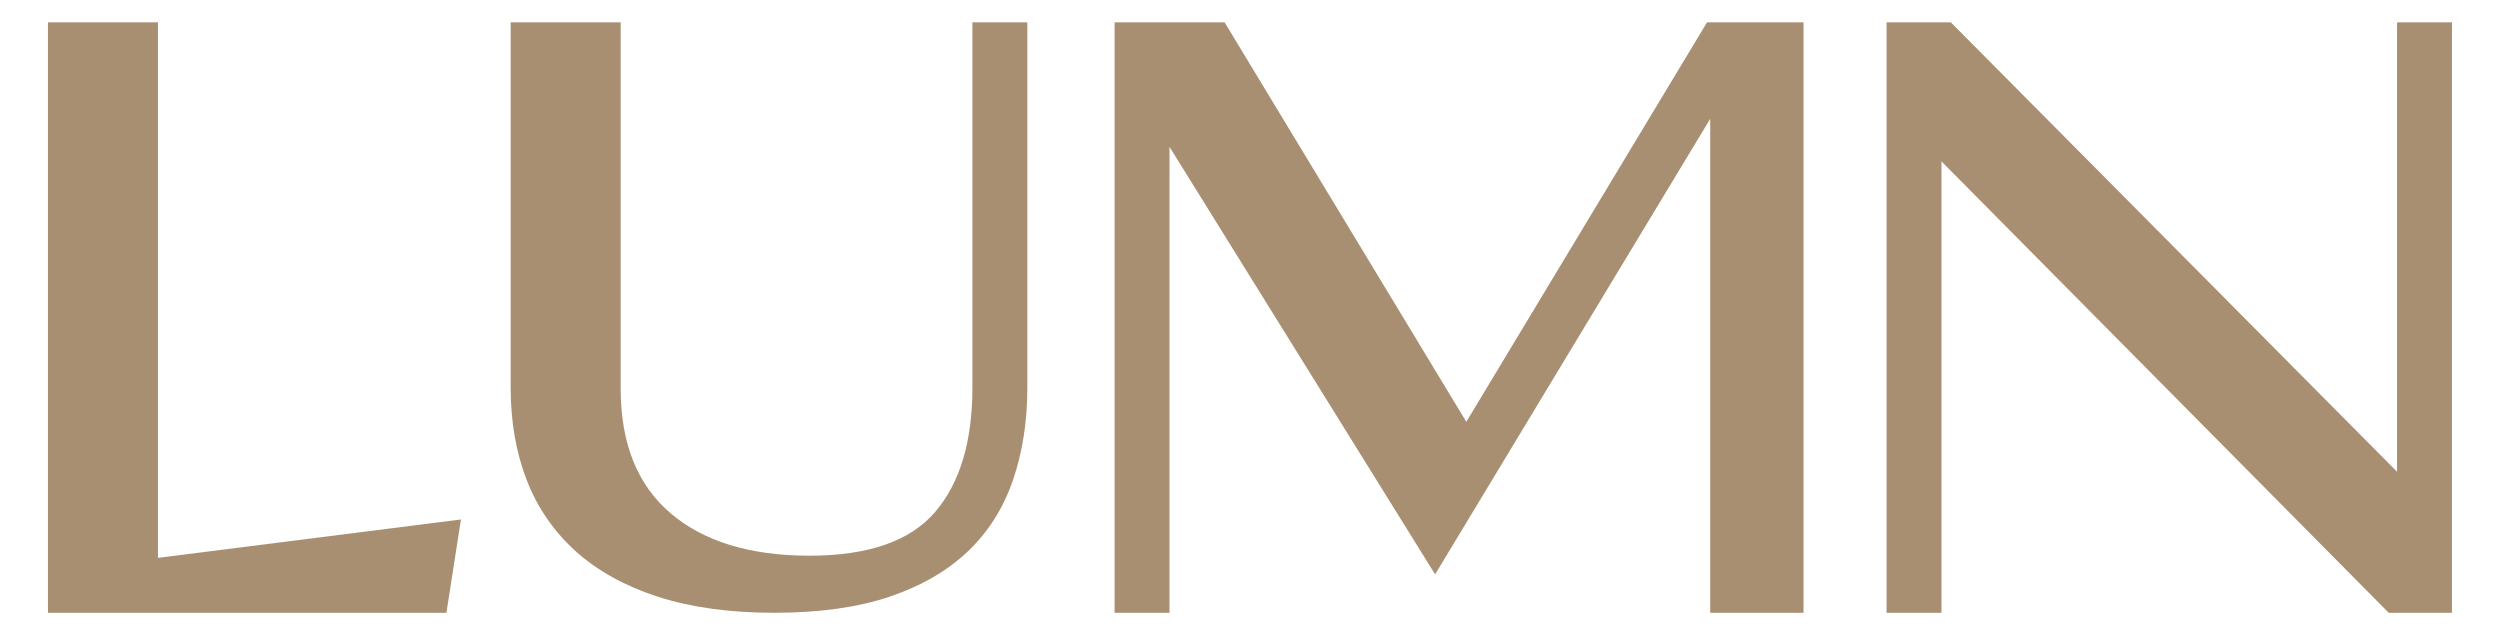 <svg version="1.0" preserveAspectRatio="xMidYMid meet" height="80" viewBox="0 0 234 60" zoomAndPan="magnify" width="312" xmlns:xlink="http://www.w3.org/1999/xlink" xmlns="http://www.w3.org/2000/svg"><defs><g></g><clipPath id="fad33cc273"><rect height="60" y="0" width="234" x="0"></rect></clipPath></defs><g transform="matrix(1, 0, 0, 1, 0, -0)"><g clip-path="url(#fad33cc273)"><g fill-opacity="1" fill="#a98f72"><g transform="translate(0.597, 57.356)"><g><path d="M 3.891 -55.266 L 14.188 -55.266 L 14.188 -5.141 L 42.547 -8.734 L 41.188 0 L 3.891 0 Z M 3.891 -55.266"></path></g></g></g><g fill-opacity="1" fill="#a98f72"><g transform="translate(44.689, 57.356)"><g><path d="M 13.406 -55.266 L 13.406 -20.984 C 13.406 -15.867 14.957 -11.984 18.062 -9.328 C 21.176 -6.672 25.516 -5.344 31.078 -5.344 C 36.578 -5.344 40.492 -6.703 42.828 -9.422 C 45.16 -12.141 46.328 -16.023 46.328 -21.078 L 46.328 -55.266 L 51.469 -55.266 L 51.469 -21.078 C 51.469 -17.898 51.016 -15 50.109 -12.375 C 49.203 -9.758 47.797 -7.547 45.891 -5.734 C 43.984 -3.922 41.539 -2.508 38.562 -1.5 C 35.582 -0.5 31.988 0 27.781 0 C 23.633 0 20.004 -0.5 16.891 -1.5 C 13.785 -2.508 11.211 -3.938 9.172 -5.781 C 7.141 -7.625 5.617 -9.836 4.609 -12.422 C 3.609 -15.016 3.109 -17.898 3.109 -21.078 L 3.109 -55.266 Z M 13.406 -55.266"></path></g></g></g><g fill-opacity="1" fill="#a98f72"><g transform="translate(100.435, 57.356)"><g><path d="M 14.188 -55.266 L 36.812 -17.875 L 59.344 -55.266 L 68.375 -55.266 L 68.375 0 L 59.641 0 L 59.641 -46.234 L 33.891 -3.594 L 9.031 -43.609 L 9.031 0 L 3.891 0 L 3.891 -55.266 Z M 14.188 -55.266"></path></g></g></g><g fill-opacity="1" fill="#a98f72"><g transform="translate(172.691, 57.356)"><g><path d="M 9.906 -55.266 L 51.672 -13.203 L 51.672 -55.266 L 56.812 -55.266 L 56.812 0 L 50.891 0 L 9.031 -42.25 L 9.031 0 L 3.891 0 L 3.891 -55.266 Z M 9.906 -55.266"></path></g></g></g></g></g></svg>